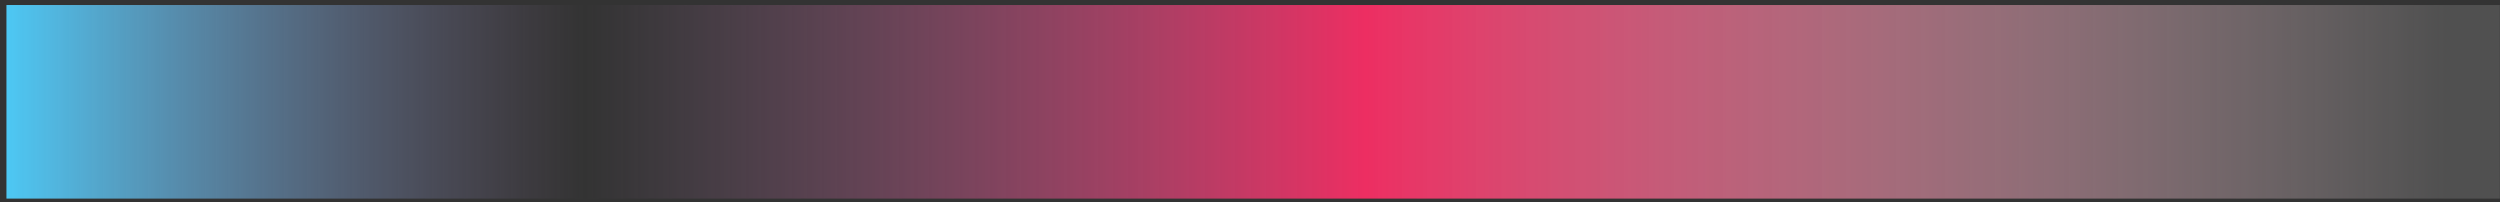 <?xml version="1.0" encoding="UTF-8"?> <svg xmlns="http://www.w3.org/2000/svg" width="284" height="23" viewBox="0 0 284 23" fill="none"><rect x="0" y="0" width="284" height="23" fill="#333333" stroke="none"/> <path d="M283.982 0.57H0.732V22.561H283.982V0.57Z" fill="url(#paint0_linear_65_1276)"></path> <defs> <linearGradient id="paint0_linear_65_1276" x1="0.732" y1="11.566" x2="283.982" y2="11.566" gradientUnits="userSpaceOnUse"> <stop stop-color="#4DC8F4"></stop> <stop offset="0.232" stop-color="#9D7BAB" stop-opacity="0"></stop> <stop offset="0.545" stop-color="#ED2E62"></stop> <stop offset="0.979" stop-color="white" stop-opacity="0.14"></stop> </linearGradient> </defs> </svg> 